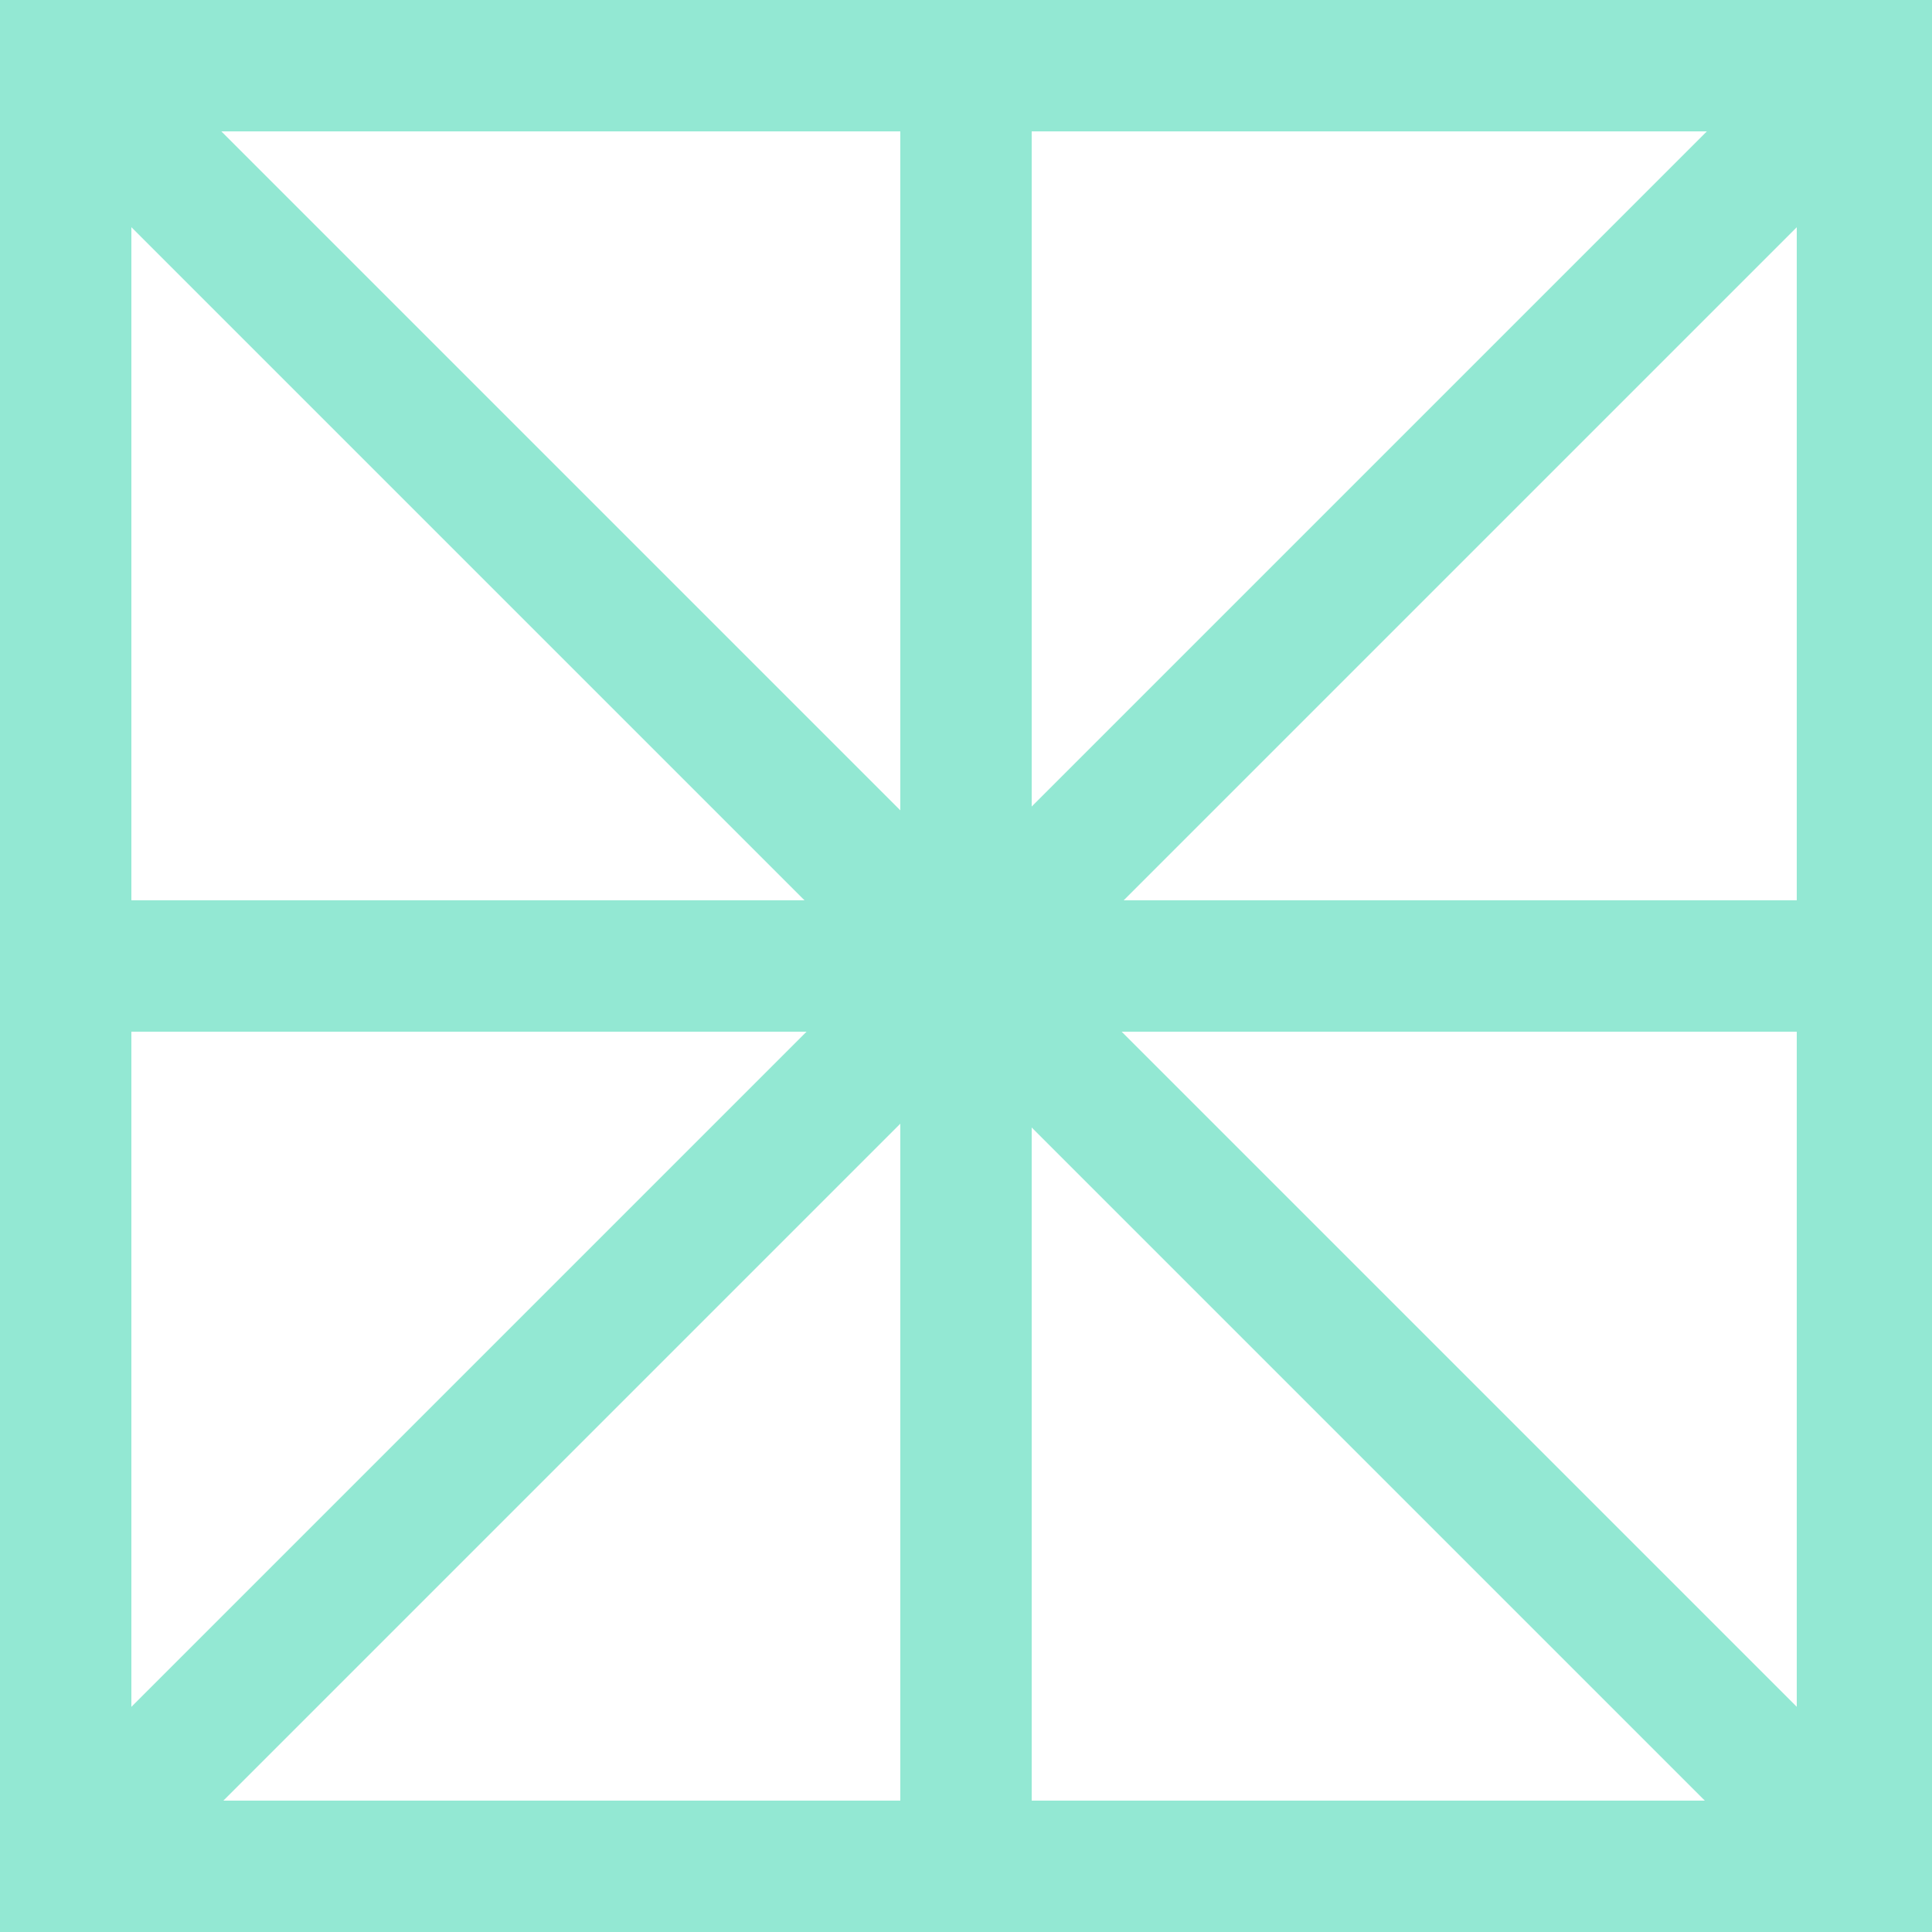 <?xml version="1.0" encoding="utf-8"?>
<!-- Generator: Adobe Illustrator 22.1.0, SVG Export Plug-In . SVG Version: 6.00 Build 0)  -->
<svg version="1.1" id="Calque_1" xmlns="http://www.w3.org/2000/svg" xmlns:xlink="http://www.w3.org/1999/xlink" x="0px" y="0px"
	 width="50px" height="50px" viewBox="0 0 50 50" enable-background="new 0 0 50 50" xml:space="preserve">
<path fill="#93E8D3" d="M50,50H0V0h50V50z M3.4,46.6h43.1V3.4H3.4V46.6z"/>
<g>
	<rect x="23.3" y="1.7" fill="#93E8D3" width="3.4" height="46.6"/>
	<rect x="1.7" y="23.3" fill="#93E8D3" width="46.6" height="3.4"/>
</g>
<g>
	
		<rect x="23.1" y="-6.9" transform="matrix(0.707 -0.707 0.707 0.707 -10.293 24.85)" fill="#93E8D3" width="3.4" height="63.6"/>
	
		<rect x="-7.7" y="23.8" transform="matrix(0.707 -0.707 0.707 0.707 -10.872 24.792)" fill="#93E8D3" width="64.4" height="3.4"/>
</g>
</svg>
